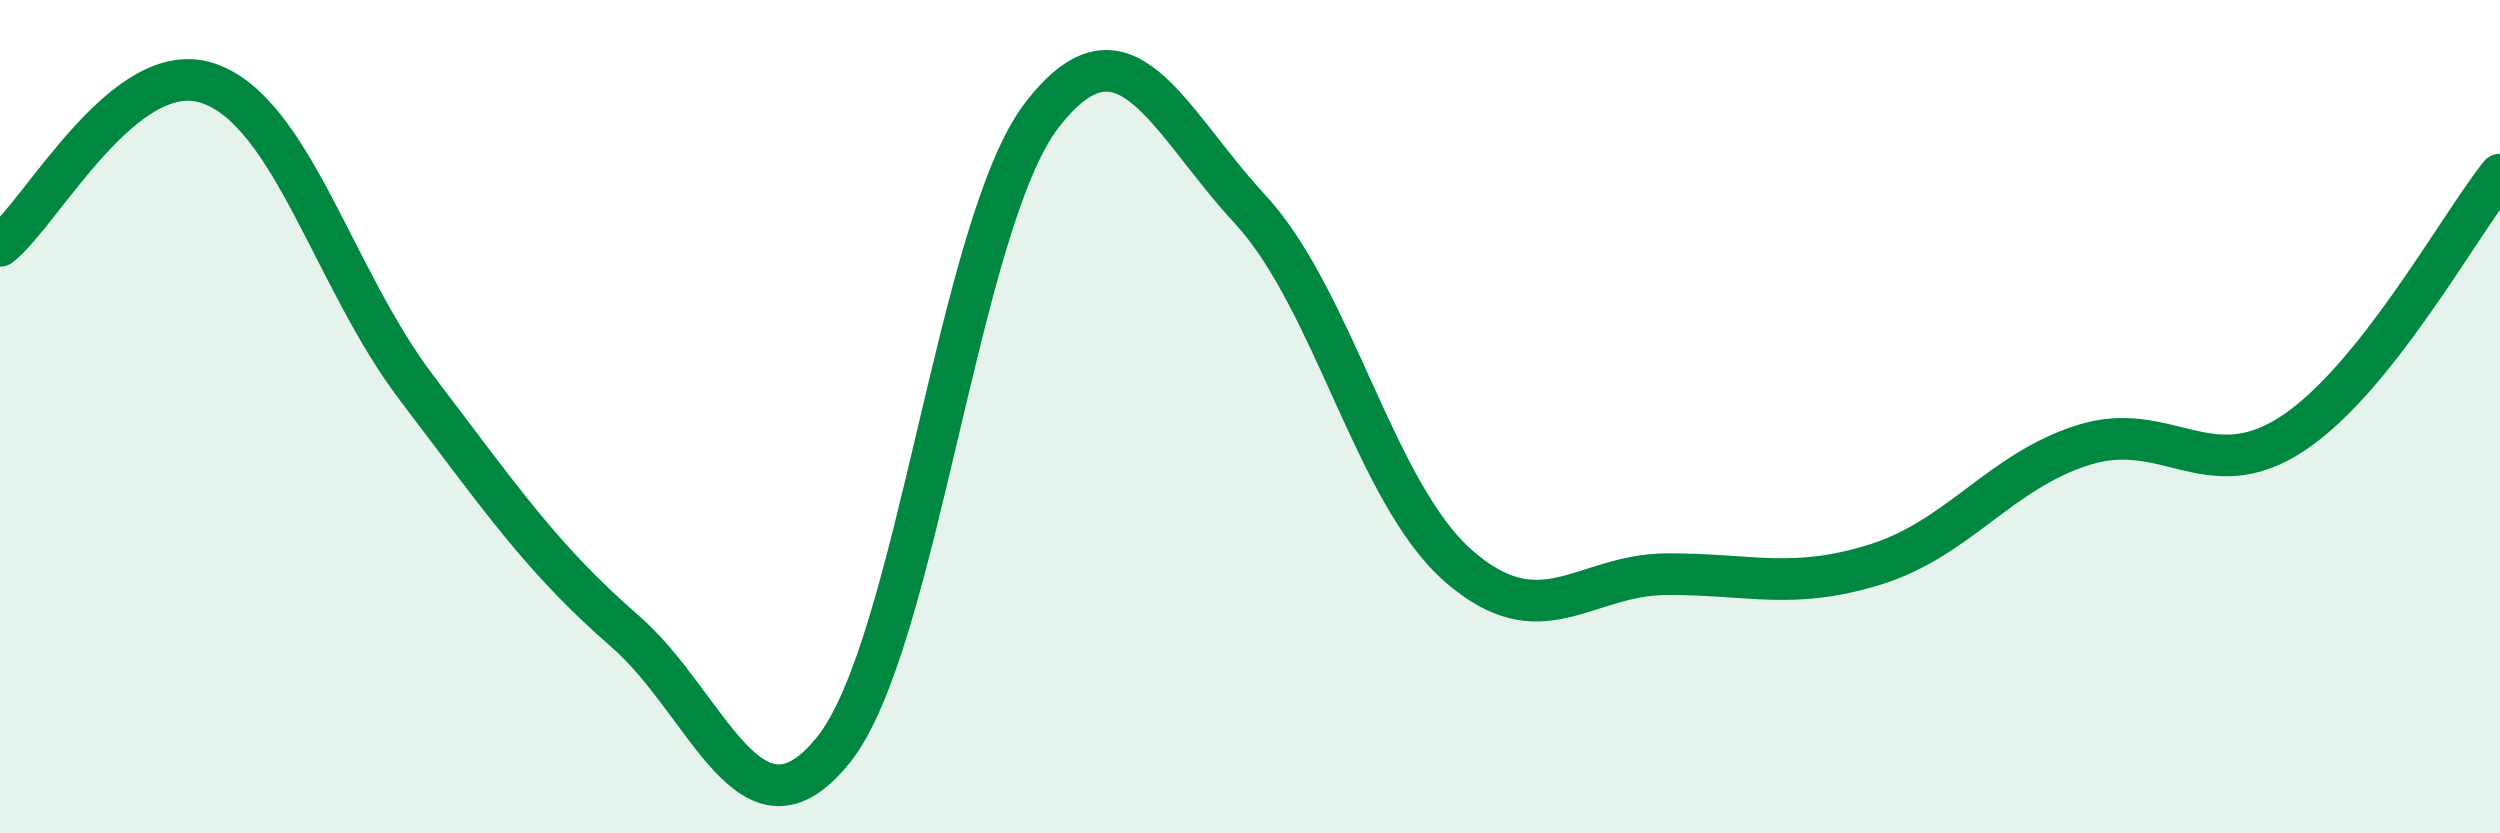 
    <svg width="60" height="20" viewBox="0 0 60 20" xmlns="http://www.w3.org/2000/svg">
      <path
        d="M 0,5.9 C 1,5.12 3,1.32 5,2 C 7,2.68 8,6.68 10,9.31 C 12,11.94 13,13.41 15,15.15 C 17,16.89 18,20.48 20,18 C 22,15.52 23,5.37 25,2.77 C 27,0.17 28,2.86 30,5.02 C 32,7.18 33,11.83 35,13.58 C 37,15.33 38,13.79 40,13.78 C 42,13.77 43,14.17 45,13.55 C 47,12.93 48,11.31 50,10.68 C 52,10.05 53,11.72 55,10.42 C 57,9.12 59,5.44 60,4.19L60 20L0 20Z"
        fill="#008740"
        opacity="0.1"
        stroke-linecap="round"
        stroke-linejoin="round"
      />
      <path
        d="M 0,5.9 C 1,5.12 3,1.32 5,2 C 7,2.68 8,6.68 10,9.31 C 12,11.94 13,13.41 15,15.15 C 17,16.89 18,20.48 20,18 C 22,15.52 23,5.37 25,2.77 C 27,0.17 28,2.86 30,5.02 C 32,7.18 33,11.83 35,13.58 C 37,15.33 38,13.79 40,13.78 C 42,13.77 43,14.17 45,13.55 C 47,12.93 48,11.31 50,10.68 C 52,10.05 53,11.72 55,10.42 C 57,9.12 59,5.44 60,4.19"
        stroke="#008740"
        stroke-width="1"
        fill="none"
        stroke-linecap="round"
        stroke-linejoin="round"
      />
    </svg>
  